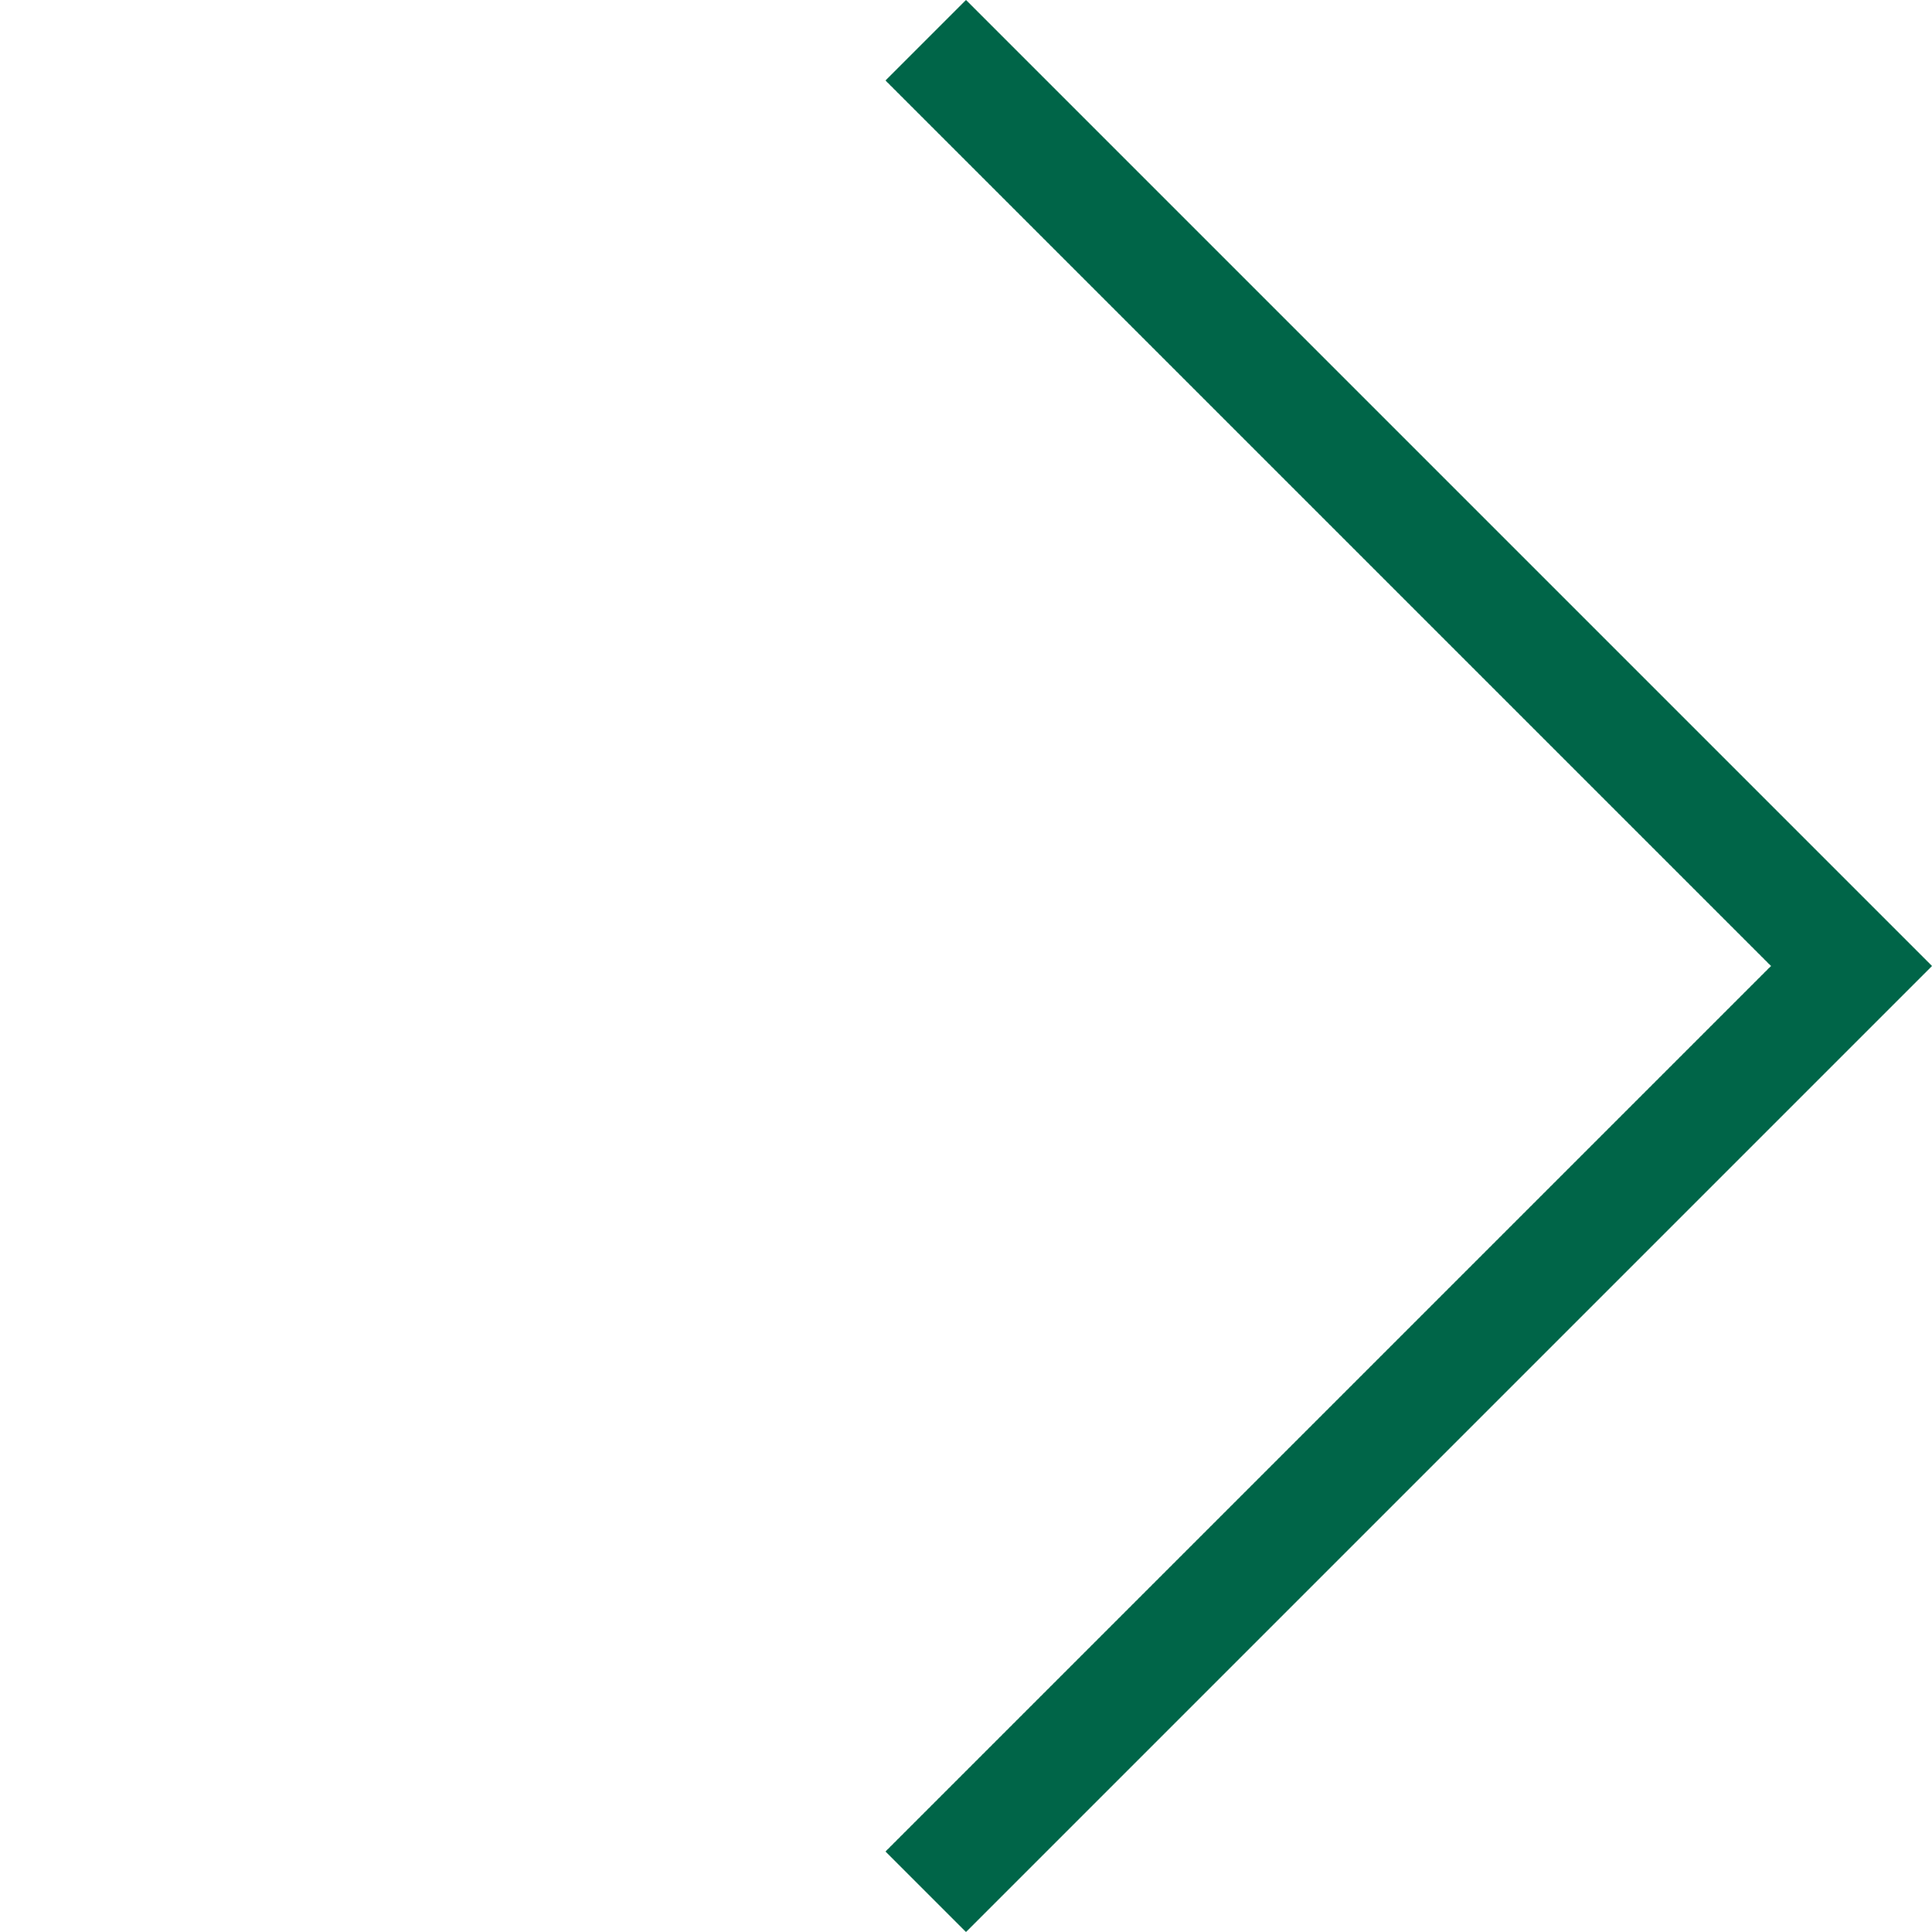 <svg xmlns="http://www.w3.org/2000/svg" width="16.97" height="16.971" viewBox="0 0 16.97 16.971">
  <path id="Union_3" data-name="Union 3" d="M-2979-299v-1h11v-11h1v12Z" transform="translate(2326.381 -1878.076) rotate(-45)" fill="#006548"/>
</svg>
